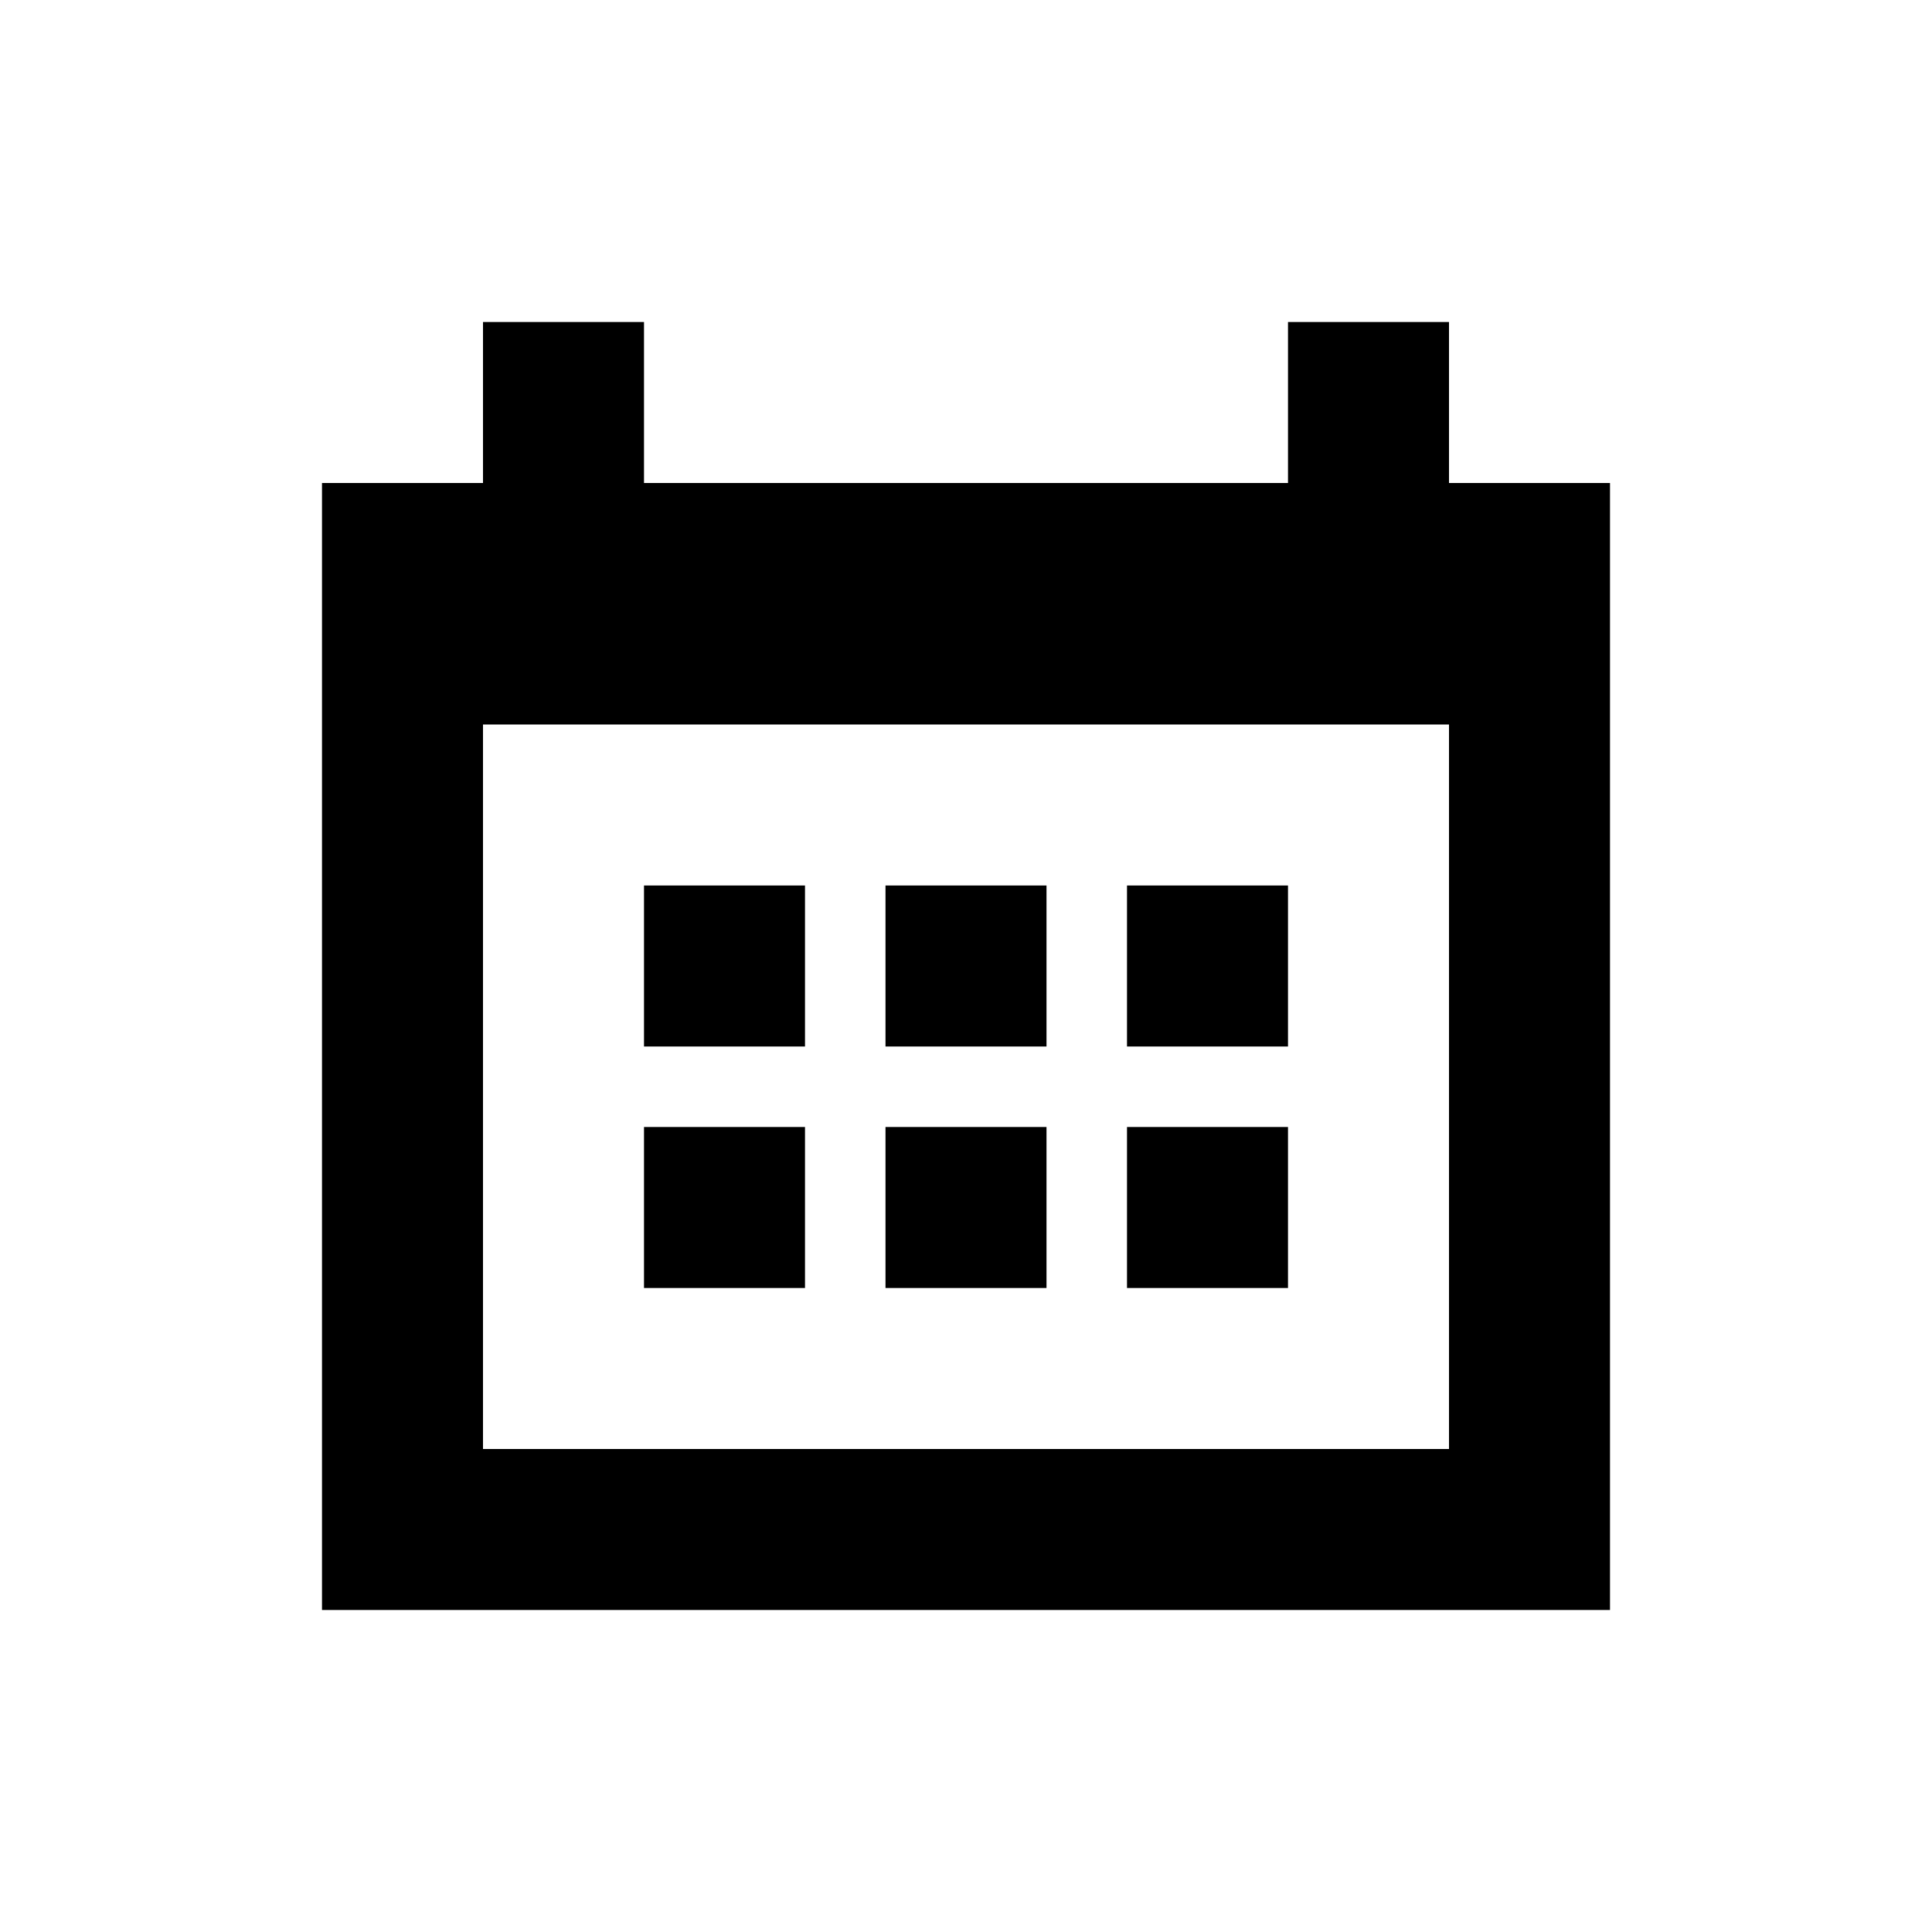 <svg viewBox="0 0 24 24" fill="none" xmlns="http://www.w3.org/2000/svg">
<path fill-rule="evenodd" clip-rule="evenodd" d="M20 6V20H4V6H6V4H8V6H16V4H18V6H20ZM18 9H6V18H18V9ZM8 11H10V13H8V11ZM8 14H10V16H8V14ZM11 11H13V13H11V11ZM11 14H13V16H11V14ZM14 11H16V13H14V11ZM14 14H16V16H14V14Z" fill="black"/>
</svg>